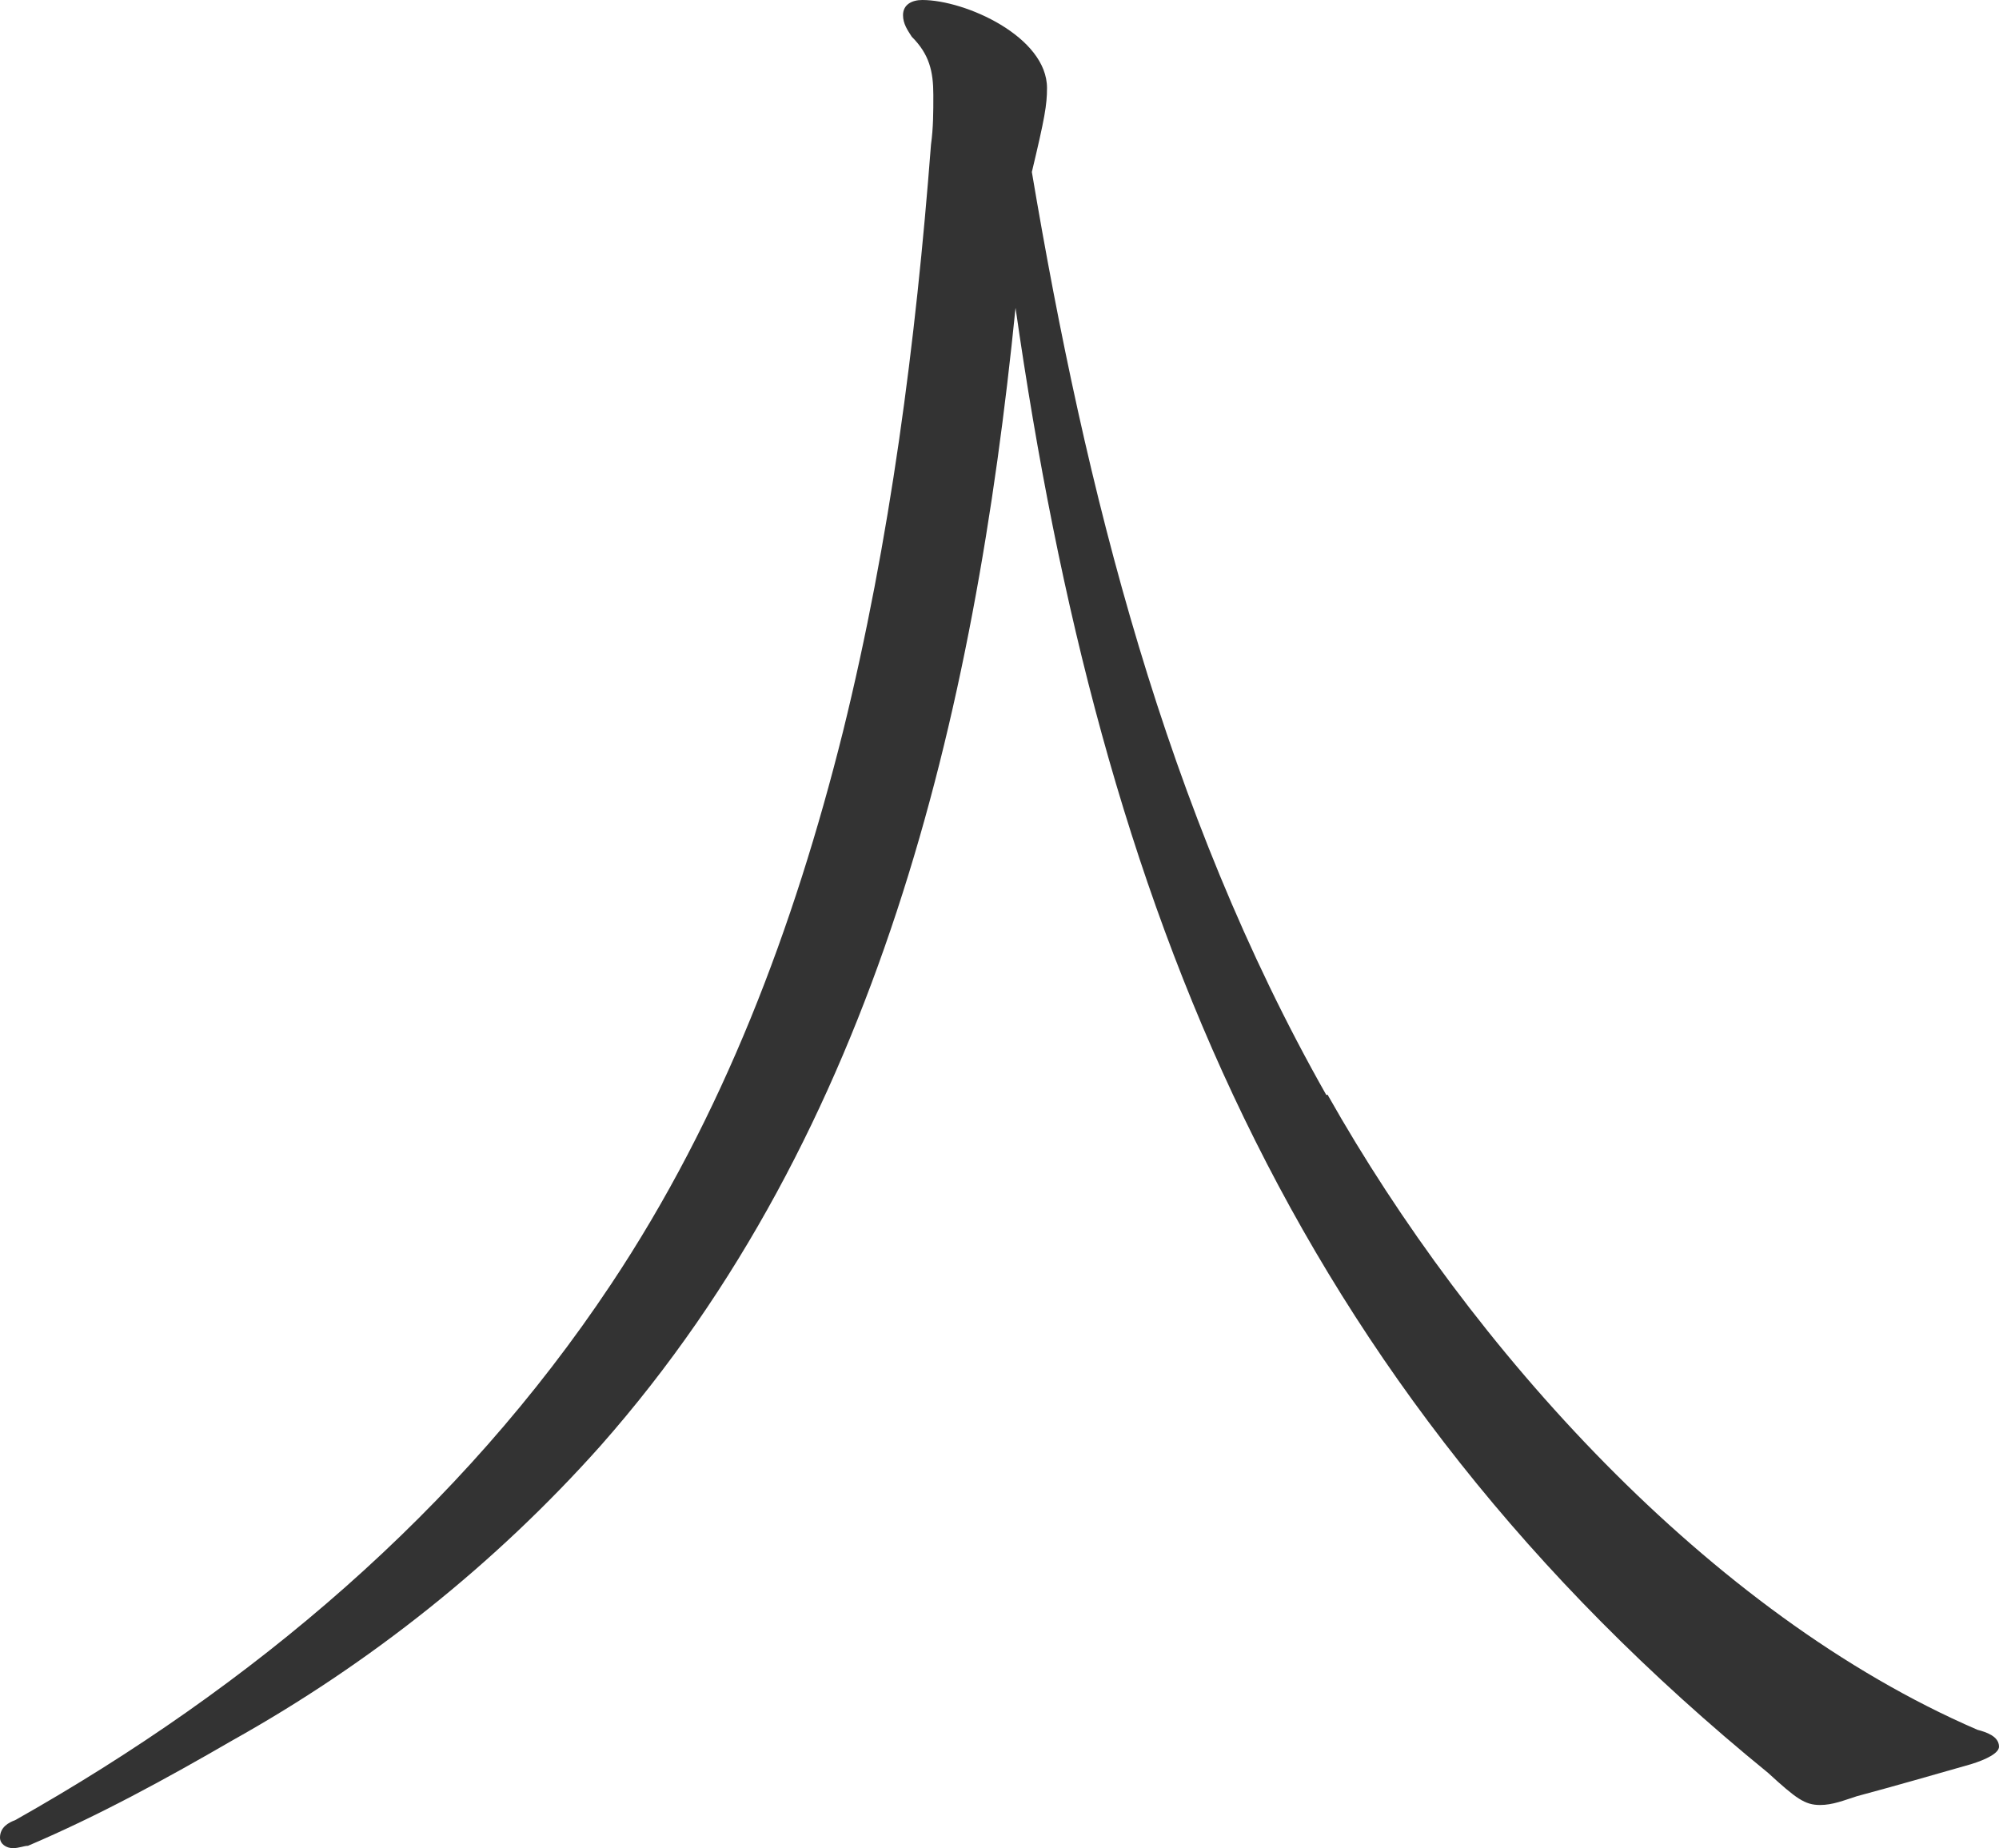 <?xml version="1.0" encoding="UTF-8"?>
<svg id="_レイヤー_1" data-name="レイヤー 1" xmlns="http://www.w3.org/2000/svg" viewBox="0 0 34.29 31.7">
  <defs>
    <style>
      .cls-1 {
        fill: #33333;
      }
    </style>
  </defs>
  <path class="cls-1" d="M22.78,18.79c2.44,4.32,6.53,8.89,11.14,10.88.15.04.37.11.37.29,0,.11-.22.22-.48.3-.63.18-1.29.37-1.96.55-.22.07-.41.15-.63.15-.26,0-.41-.11-.89-.55-8.23-6.71-11.44-14.87-12.91-25.13-.7,6.97-2.36,14.13-7.12,19.52-1.81,2.03-3.95,3.73-6.31,5.05-1.14.66-2.29,1.29-3.51,1.81-.07,0-.15.04-.26.04s-.22-.07-.22-.18c0-.18.15-.26.26-.3,4.06-2.29,7.64-5.31,10.22-9.19,1.92-2.88,3.14-6.12,3.98-9.48.81-3.28,1.25-6.68,1.51-10.07.04-.29.04-.55.04-.85,0-.41-.07-.7-.37-1-.07-.11-.15-.22-.15-.37,0-.18.15-.26.33-.26.74,0,2.14.63,2.14,1.51,0,.29-.04.52-.26,1.44.92,5.46,2.29,10.96,5.05,15.83h.03Z"/>
</svg>